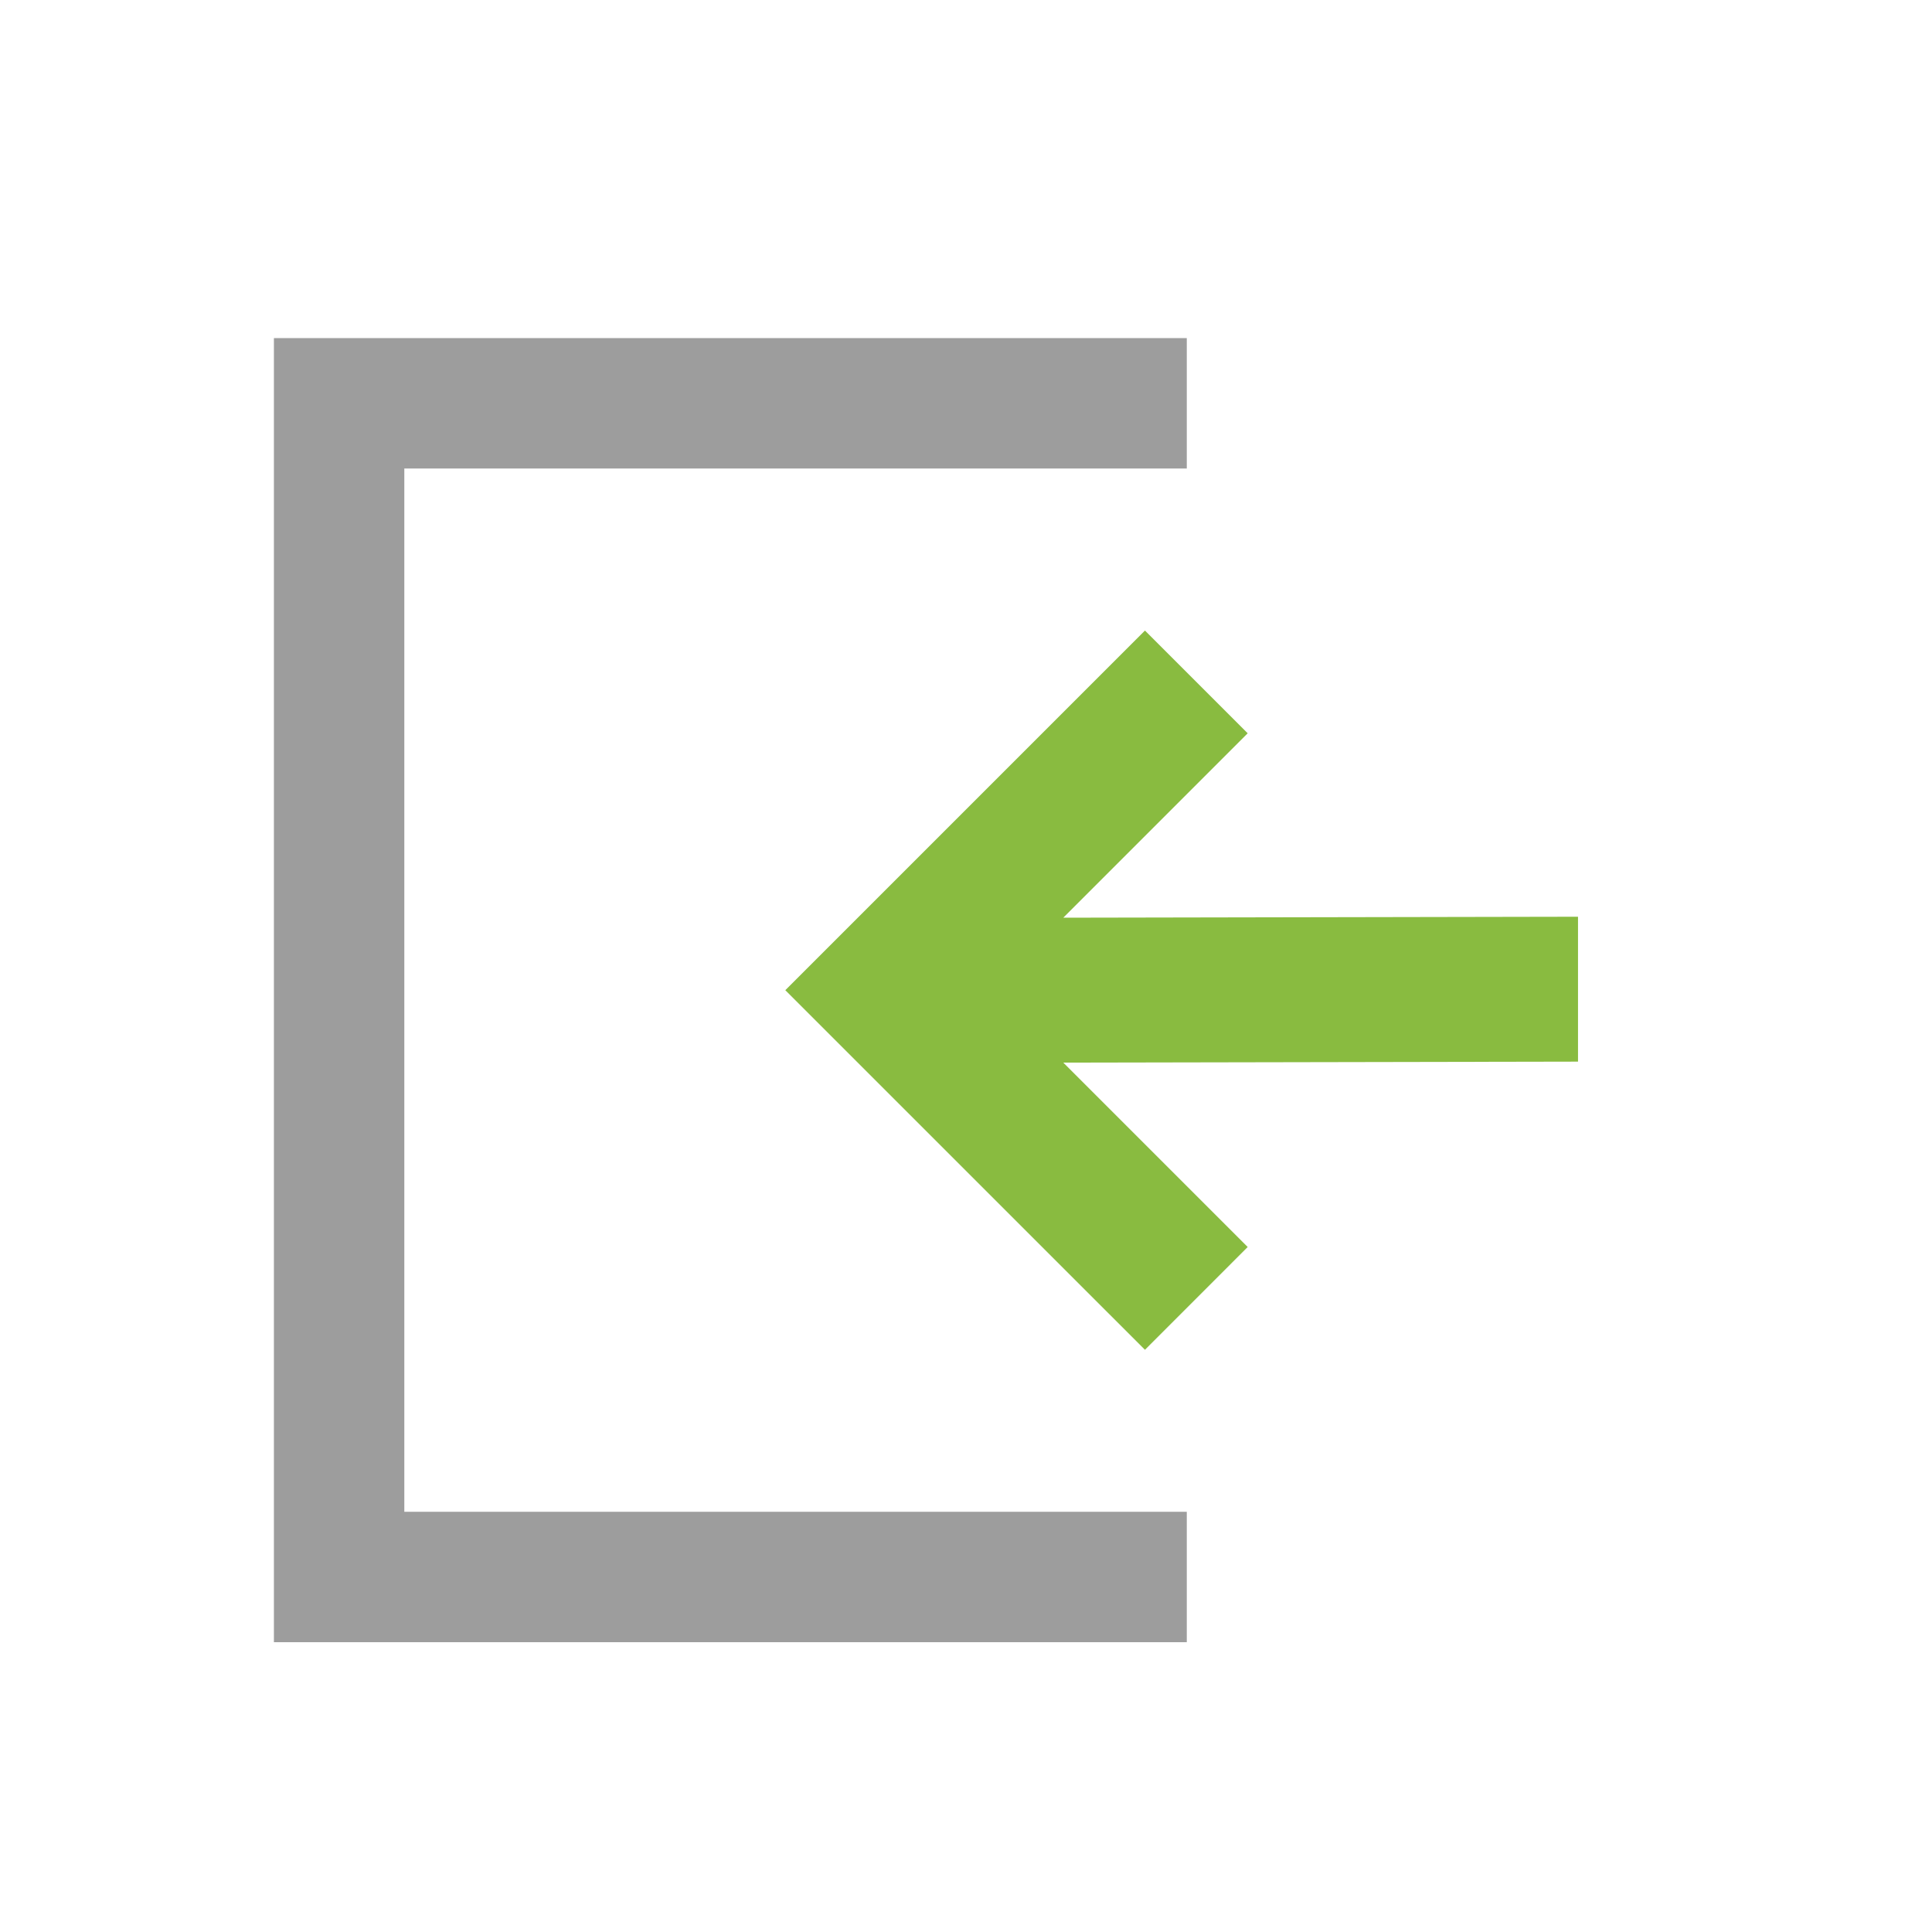 <svg id="Cash_In" data-name="Cash In" xmlns="http://www.w3.org/2000/svg" width="40" height="40" viewBox="0 0 40 40">
  <g id="Group_6037" data-name="Group 6037" transform="translate(5.671 7)">
    <path id="Path_2999" data-name="Path 2999" d="M708.21,610.783l2.127-2.128-3.818-3.818,10.657-.02v-3l-10.657.02,3.818-3.818-2.127-2.127-7.446,7.446Z" transform="translate(-690.176 -589.837)" fill="#89bb40"/>
    <path id="Path_3000" data-name="Path 3000" d="M689,589.165v27h18.9v-2.7H691.7v-21.6h16.2v-2.7Z" transform="translate(-689 -589.165)" fill="#9d9d9d"/>
  </g>
  <rect id="Rectangle_3650" data-name="Rectangle 3650" width="40" height="40" fill="none"/>
</svg>
